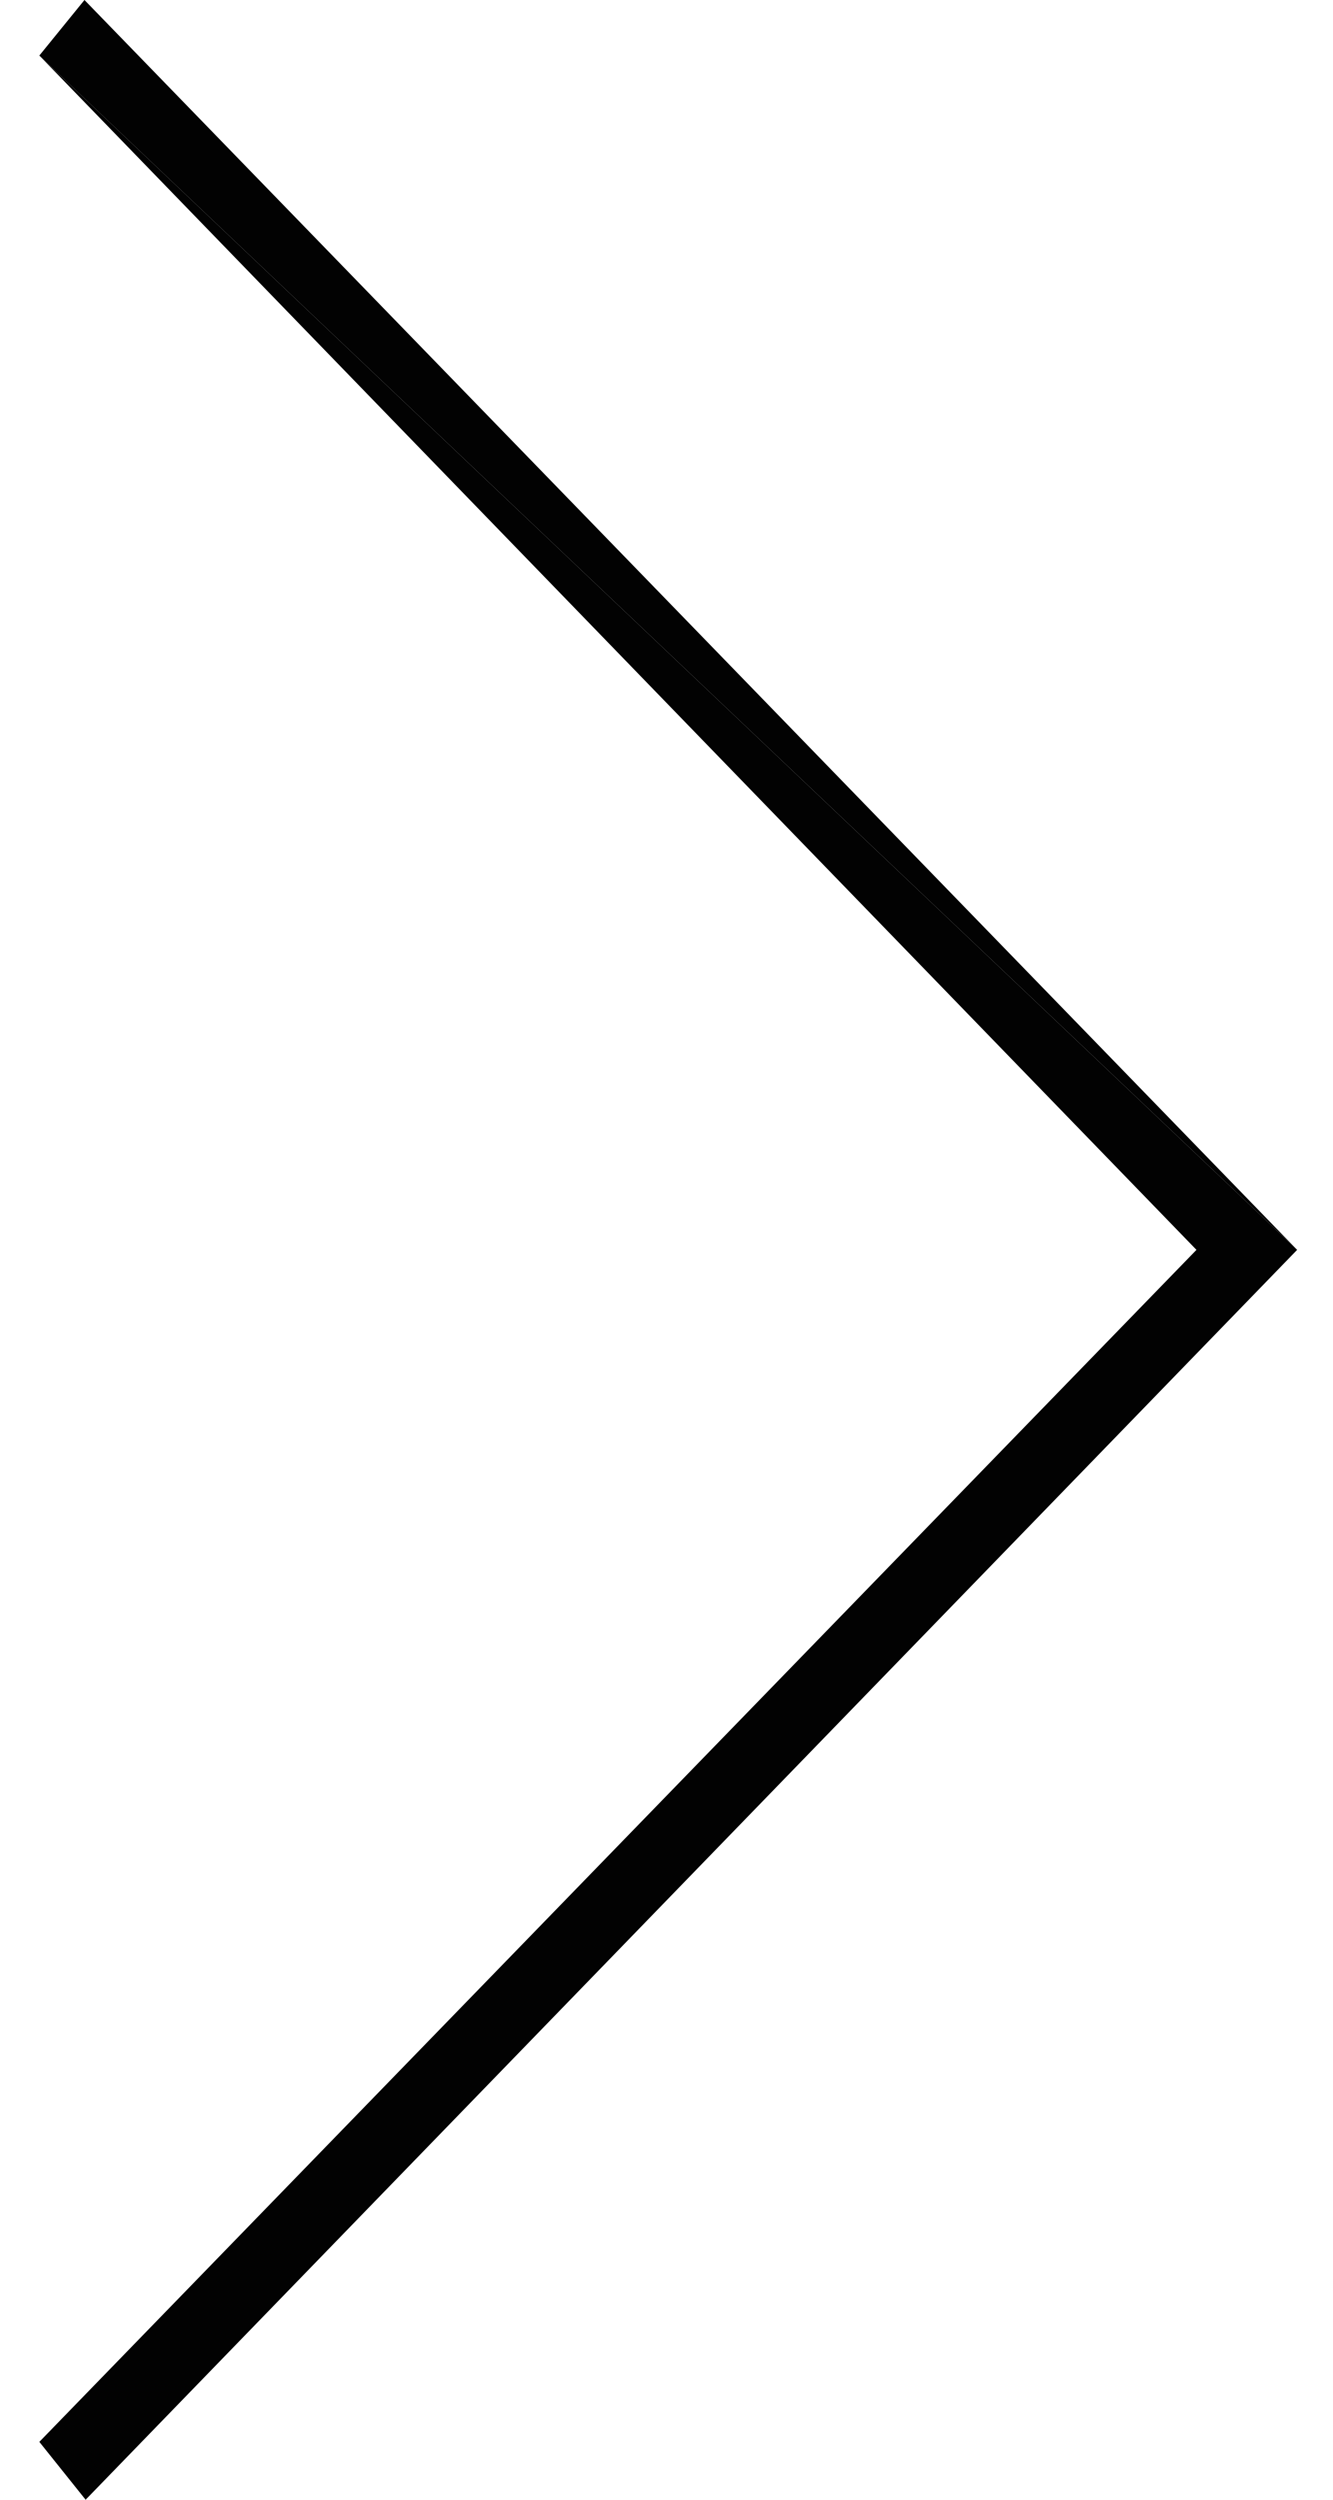 <?xml version="1.0" encoding="utf-8"?>
<!-- Generator: Adobe Illustrator 17.1.0, SVG Export Plug-In . SVG Version: 6.00 Build 0)  -->
<!DOCTYPE svg PUBLIC "-//W3C//DTD SVG 1.1//EN" "http://www.w3.org/Graphics/SVG/1.1/DTD/svg11.dtd">
<svg version="1.1" id="Layer_1" xmlns="http://www.w3.org/2000/svg" xmlns:xlink="http://www.w3.org/1999/xlink" x="0px" y="0px"
	 viewBox="0 0 115.2 216" enable-background="new 0 0 115.2 216" xml:space="preserve">
<polyline fill="#020202" points="112.1,108 7.4,216 3.4,211 103.4,108 3.4,4.8 "/>
<polyline fill="#020202" points="3.4,4.8 7.3,0 112.1,108 "/>
</svg>

